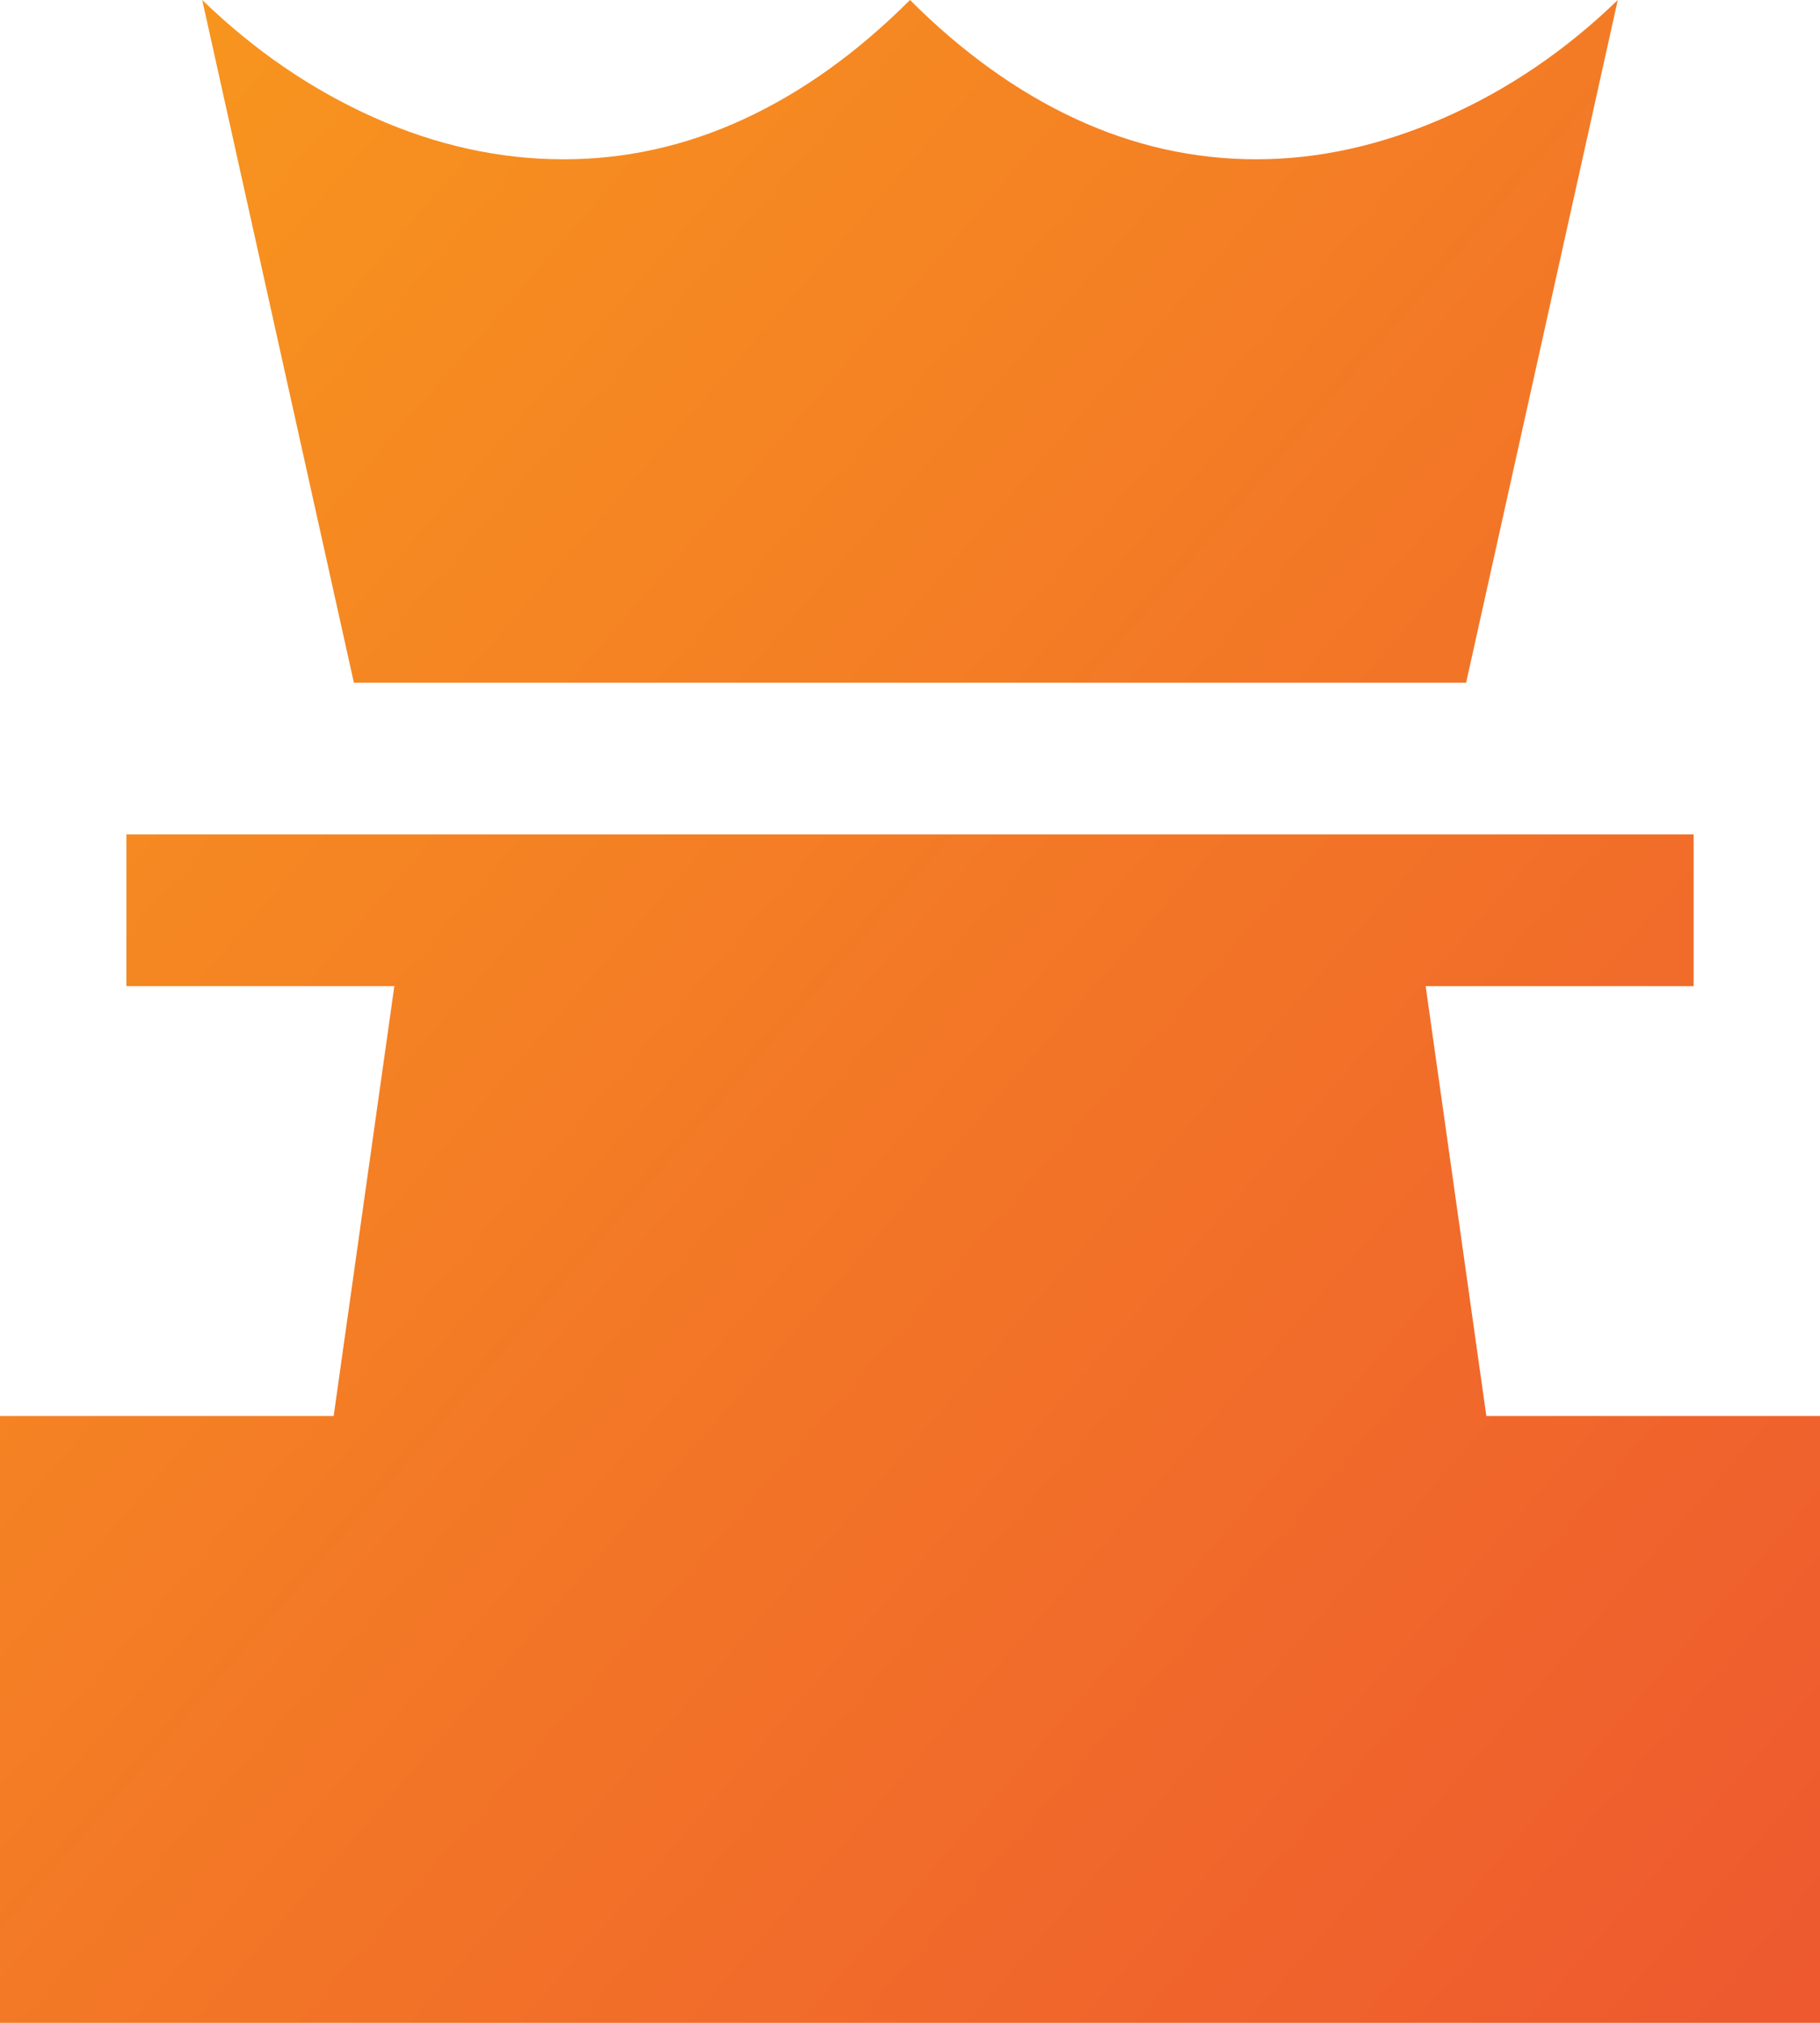 <?xml version="1.0" encoding="UTF-8"?> <svg xmlns="http://www.w3.org/2000/svg" width="36" height="40" viewBox="0 0 36 40" fill="none"><path d="M0 40V28H6.6L7.8 19.5H2.5V16.5H33.5V19.5H28.2L29.4 28H36V40H0ZM7 13.5L4 0C5.033 1 6.167 1.775 7.4 2.325C8.633 2.875 9.883 3.15 11.15 3.15C12.383 3.15 13.575 2.883 14.725 2.35C15.875 1.817 16.967 1.033 18 0C19.033 1.033 20.125 1.817 21.275 2.35C22.425 2.883 23.617 3.15 24.85 3.15C26.083 3.15 27.325 2.875 28.575 2.325C29.825 1.775 30.967 1 32 0L29 13.5H7Z" fill="url(#paint0_linear_2_33)"></path><defs><linearGradient id="paint0_linear_2_33" x1="-0.348" y1="0.8" x2="39.265" y2="35.246" gradientUnits="userSpaceOnUse"><stop stop-color="#F8981D"></stop><stop offset="1" stop-color="#EE592F"></stop></linearGradient></defs></svg> 